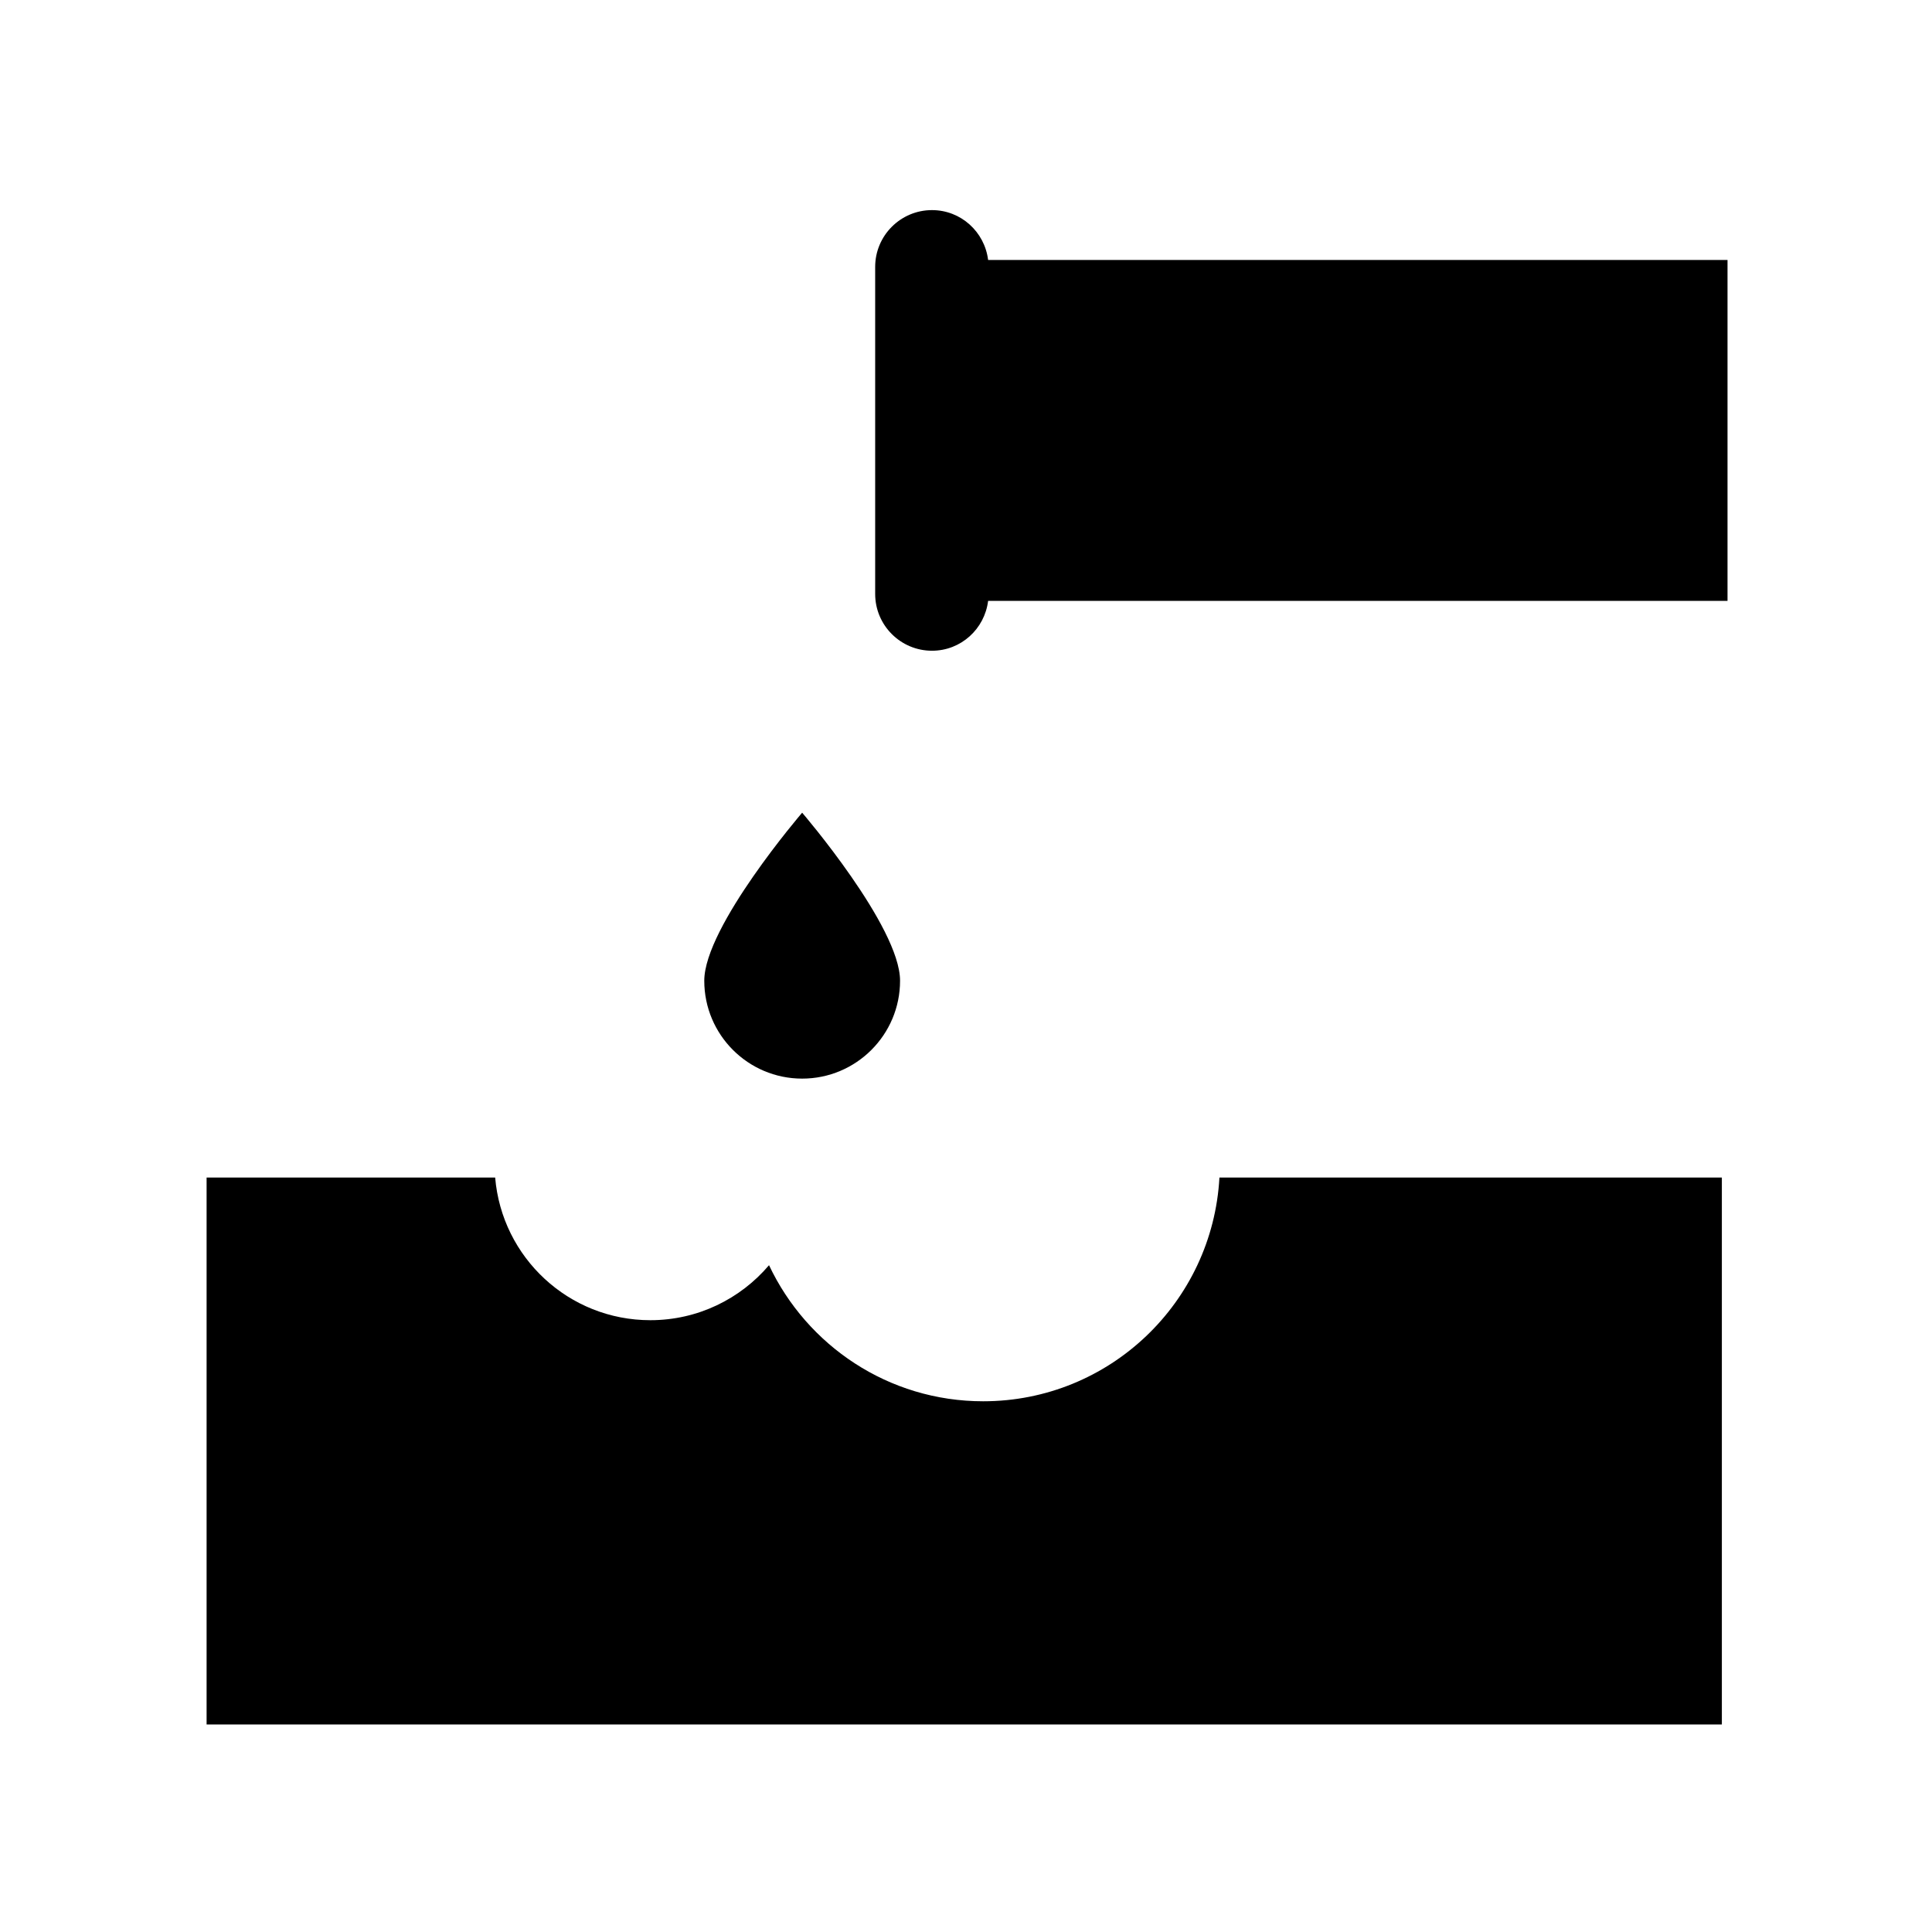 <?xml version="1.0" encoding="UTF-8"?>
<!-- Uploaded to: SVG Repo, www.svgrepo.com, Generator: SVG Repo Mixer Tools -->
<svg fill="#000000" width="800px" height="800px" version="1.1" viewBox="144 144 512 512" xmlns="http://www.w3.org/2000/svg">
 <path d="m600.31 456.06v144.95h-401.56v-144.95h76.473c1.773 21.172 19.488 37.805 41.125 37.805 12.605 0 23.879-5.664 31.453-14.574 10.047 21.289 31.645 36.062 56.754 36.062 33.492 0 60.785-26.254 62.609-59.297h133.14zm-243.73-96.688s-25.941 30.199-25.941 44.531c0 14.328 11.617 25.941 25.941 25.941 14.328 0 25.945-11.617 25.945-25.941 0-14.332-25.945-44.531-25.945-44.531zm245.23-146.48h-195.95c-0.922-7.438-7.188-13.211-14.871-13.211-8.312 0-15.059 6.742-15.059 15.059v86.656c0 8.312 6.742 15.055 15.059 15.055 7.684 0 13.949-5.773 14.871-13.211h195.95z"/>
</svg>